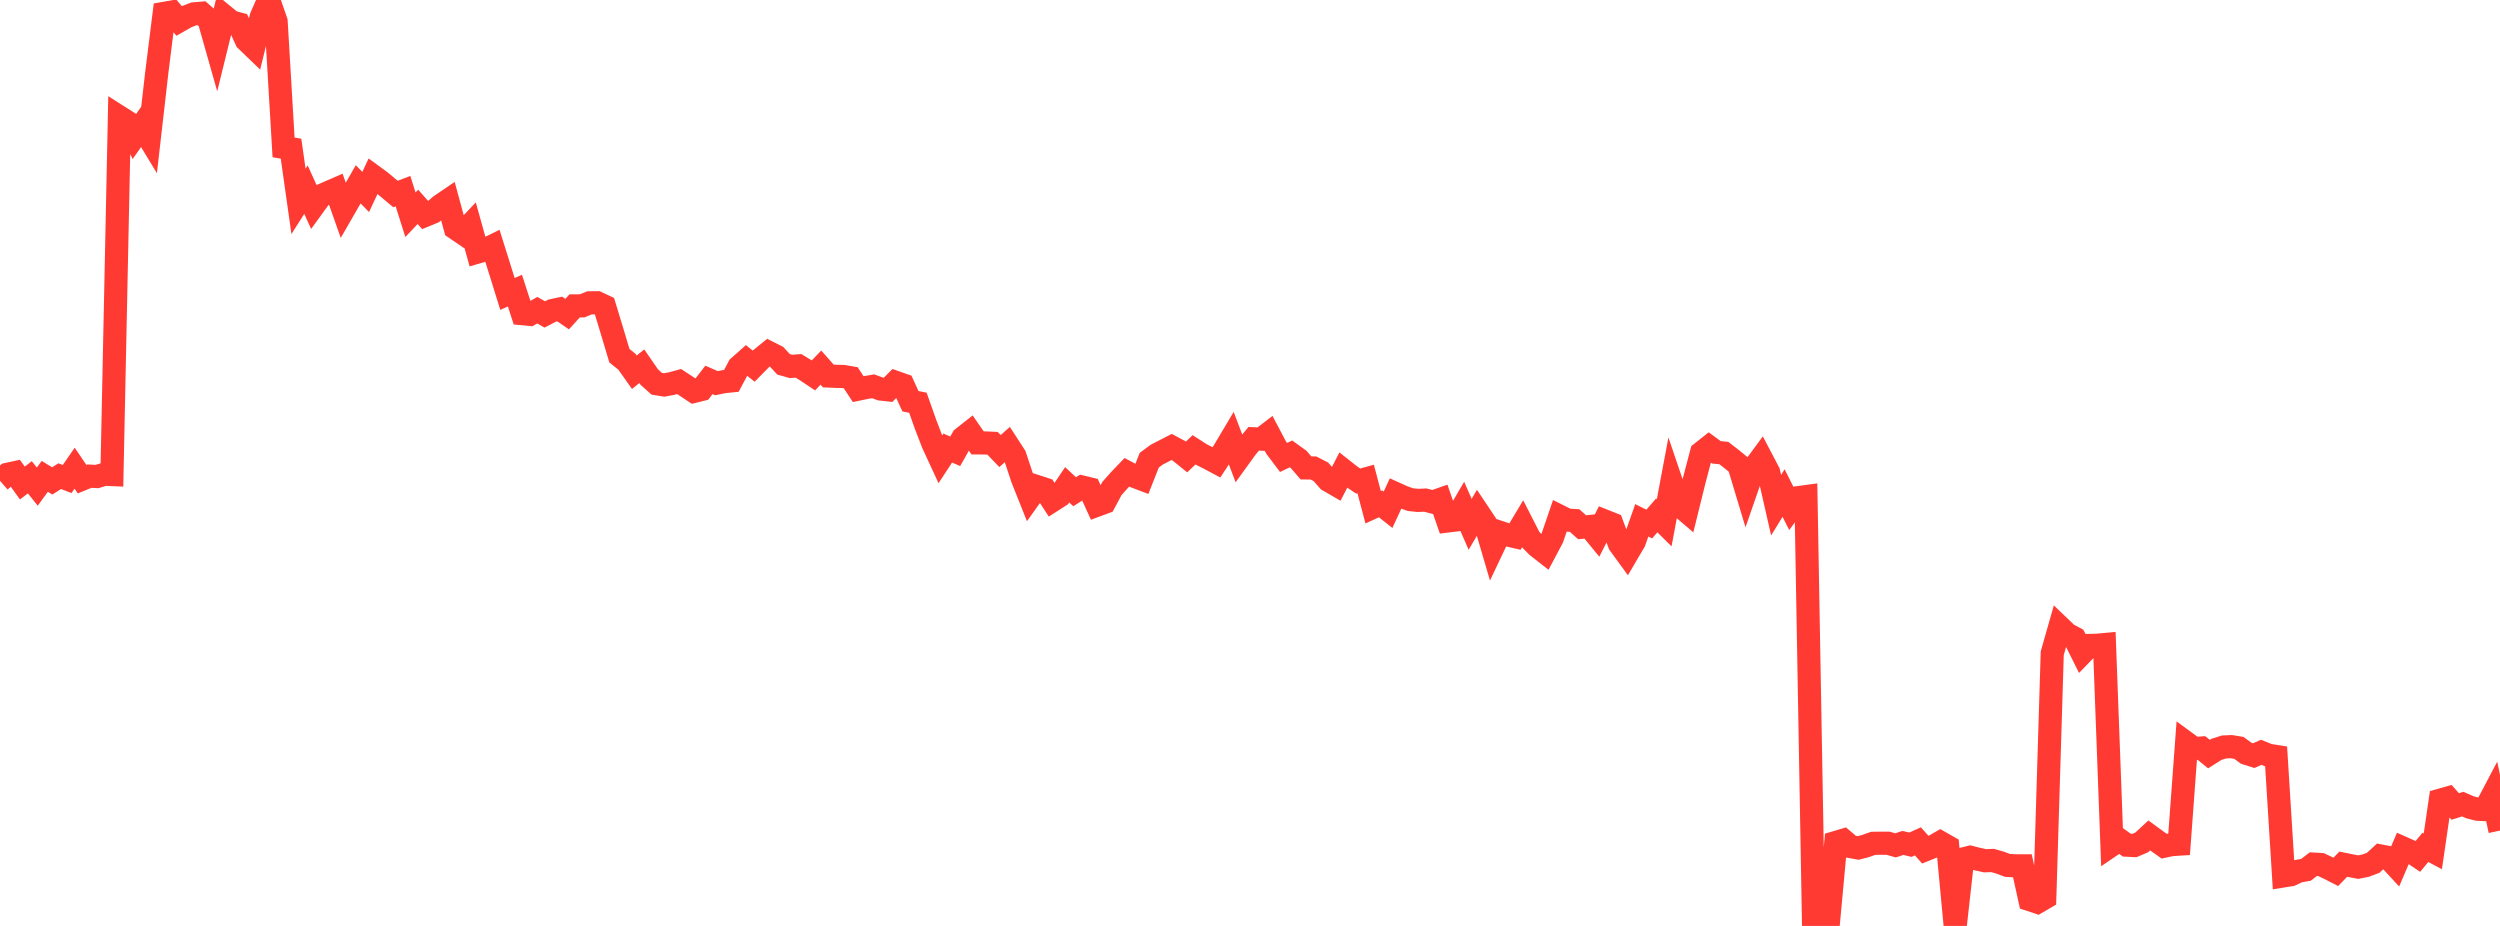 <?xml version="1.0" standalone="no"?>
<!DOCTYPE svg PUBLIC "-//W3C//DTD SVG 1.1//EN" "http://www.w3.org/Graphics/SVG/1.1/DTD/svg11.dtd">

<svg width="135" height="50" viewBox="0 0 135 50" preserveAspectRatio="none" 
  xmlns="http://www.w3.org/2000/svg"
  xmlns:xlink="http://www.w3.org/1999/xlink">


<polyline points="0.0, 25.962 0.403, 25.613 0.806, 25.525 1.209, 26.083 1.612, 25.773 2.015, 26.278 2.418, 25.723 2.821, 25.969 3.224, 25.713 3.627, 25.866 4.03, 25.282 4.433, 25.875 4.836, 25.711 5.239, 25.733 5.642, 25.609 6.045, 25.626 6.448, 6.317 6.851, 6.573 7.254, 7.374 7.657, 6.803 8.06, 7.467 8.463, 3.947 8.866, 0.721 9.269, 0.649 9.672, 1.13 10.075, 0.9 10.478, 0.748 10.881, 0.714 11.284, 1.071 11.687, 2.49 12.09, 0.851 12.493, 1.181 12.896, 1.29 13.299, 2.168 13.701, 2.556 14.104, 0.918 14.507, 0.0 14.91, 1.16 15.313, 7.959 15.716, 8.029 16.119, 10.875 16.522, 10.241 16.925, 11.128 17.328, 10.572 17.731, 10.395 18.134, 10.22 18.537, 11.357 18.94, 10.657 19.343, 9.951 19.746, 10.367 20.149, 9.509 20.552, 9.804 20.955, 10.14 21.358, 10.477 21.761, 10.322 22.164, 11.597 22.567, 11.17 22.97, 11.626 23.373, 11.46 23.776, 11.106 24.179, 10.833 24.582, 12.316 24.985, 12.591 25.388, 12.163 25.791, 13.608 26.194, 13.49 26.597, 13.291 27.0, 14.577 27.403, 15.874 27.806, 15.692 28.209, 16.939 28.612, 16.977 29.015, 16.752 29.418, 16.98 29.821, 16.771 30.224, 16.686 30.627, 16.962 31.03, 16.518 31.433, 16.516 31.836, 16.354 32.239, 16.348 32.642, 16.536 33.045, 17.863 33.448, 19.208 33.851, 19.532 34.254, 20.101 34.657, 19.777 35.06, 20.361 35.463, 20.722 35.866, 20.789 36.269, 20.713 36.672, 20.603 37.075, 20.867 37.478, 21.134 37.881, 21.034 38.284, 20.515 38.687, 20.692 39.09, 20.609 39.493, 20.568 39.896, 19.811 40.299, 19.453 40.701, 19.774 41.104, 19.365 41.507, 19.036 41.91, 19.239 42.313, 19.674 42.716, 19.787 43.119, 19.757 43.522, 20.003 43.925, 20.271 44.328, 19.851 44.731, 20.305 45.134, 20.322 45.537, 20.329 45.94, 20.399 46.343, 21.013 46.746, 20.929 47.149, 20.86 47.552, 21.007 47.955, 21.051 48.358, 20.645 48.761, 20.787 49.164, 21.666 49.567, 21.747 49.97, 22.889 50.373, 23.937 50.776, 24.809 51.179, 24.195 51.582, 24.37 51.985, 23.655 52.388, 23.336 52.791, 23.917 53.194, 23.919 53.597, 23.937 54.0, 24.357 54.403, 24.002 54.806, 24.624 55.209, 25.84 55.612, 26.85 56.015, 26.284 56.418, 26.414 56.821, 27.035 57.224, 26.777 57.627, 26.18 58.03, 26.553 58.433, 26.3 58.836, 26.397 59.239, 27.279 59.642, 27.129 60.045, 26.378 60.448, 25.926 60.851, 25.505 61.254, 25.719 61.657, 25.871 62.06, 24.85 62.463, 24.552 62.866, 24.344 63.269, 24.136 63.672, 24.351 64.075, 24.676 64.478, 24.29 64.881, 24.548 65.284, 24.751 65.687, 24.966 66.09, 24.354 66.493, 23.676 66.896, 24.737 67.299, 24.18 67.701, 23.694 68.104, 23.713 68.507, 23.405 68.91, 24.168 69.313, 24.703 69.716, 24.51 70.119, 24.8 70.522, 25.268 70.925, 25.271 71.328, 25.479 71.731, 25.937 72.134, 26.171 72.537, 25.391 72.94, 25.709 73.343, 25.977 73.746, 25.865 74.149, 27.391 74.552, 27.208 74.955, 27.527 75.358, 26.654 75.761, 26.836 76.164, 26.98 76.567, 27.022 76.97, 27.005 77.373, 27.11 77.776, 26.968 78.179, 28.132 78.582, 28.083 78.985, 27.392 79.388, 28.314 79.791, 27.626 80.194, 28.229 80.597, 29.6 81.0, 28.749 81.403, 28.883 81.806, 28.977 82.209, 28.304 82.612, 29.094 83.015, 29.502 83.418, 29.817 83.821, 29.057 84.224, 27.881 84.627, 28.084 85.03, 28.11 85.433, 28.471 85.836, 28.432 86.239, 28.925 86.642, 28.131 87.045, 28.292 87.448, 29.373 87.851, 29.926 88.254, 29.24 88.657, 28.098 89.06, 28.299 89.463, 27.833 89.866, 28.231 90.269, 26.082 90.672, 27.27 91.075, 27.614 91.478, 25.982 91.881, 24.449 92.284, 24.13 92.687, 24.426 93.09, 24.466 93.493, 24.779 93.896, 25.108 94.299, 26.446 94.701, 25.286 95.104, 24.739 95.507, 25.507 95.91, 27.28 96.313, 26.623 96.716, 27.426 97.119, 26.871 97.522, 26.816 97.925, 49.546 98.328, 49.443 98.731, 49.859 99.134, 45.495 99.537, 45.375 99.94, 45.717 100.343, 45.79 100.746, 45.685 101.149, 45.54 101.552, 45.534 101.955, 45.536 102.358, 45.649 102.761, 45.518 103.164, 45.615 103.567, 45.433 103.97, 45.887 104.373, 45.724 104.776, 45.491 105.179, 45.721 105.582, 50.0 105.985, 46.391 106.388, 46.29 106.791, 46.393 107.194, 46.481 107.597, 46.466 108.0, 46.58 108.403, 46.732 108.806, 46.754 109.209, 46.754 109.612, 48.583 110.015, 48.717 110.418, 48.483 110.821, 35.274 111.224, 33.86 111.627, 34.246 112.03, 34.461 112.433, 35.27 112.836, 34.854 113.239, 34.844 113.642, 34.806 114.045, 45.624 114.448, 45.35 114.851, 45.639 115.254, 45.66 115.657, 45.487 116.06, 45.113 116.463, 45.407 116.866, 45.694 117.269, 45.608 117.672, 45.583 118.075, 40.126 118.478, 40.421 118.881, 40.393 119.284, 40.722 119.687, 40.466 120.09, 40.337 120.493, 40.319 120.896, 40.385 121.299, 40.678 121.701, 40.805 122.104, 40.624 122.507, 40.786 122.91, 40.849 123.313, 47.298 123.716, 47.233 124.119, 47.042 124.522, 46.971 124.925, 46.661 125.328, 46.686 125.731, 46.873 126.134, 47.08 126.537, 46.666 126.94, 46.749 127.343, 46.825 127.746, 46.744 128.149, 46.593 128.552, 46.223 128.955, 46.302 129.358, 46.738 129.761, 45.796 130.164, 45.975 130.567, 46.245 130.97, 45.758 131.373, 45.971 131.776, 43.208 132.179, 43.094 132.582, 43.549 132.985, 43.423 133.388, 43.597 133.791, 43.699 134.194, 43.719 134.597, 42.953 135.0, 44.852" fill="none" stroke="#ff3a33" stroke-width="1.25"/>

</svg>